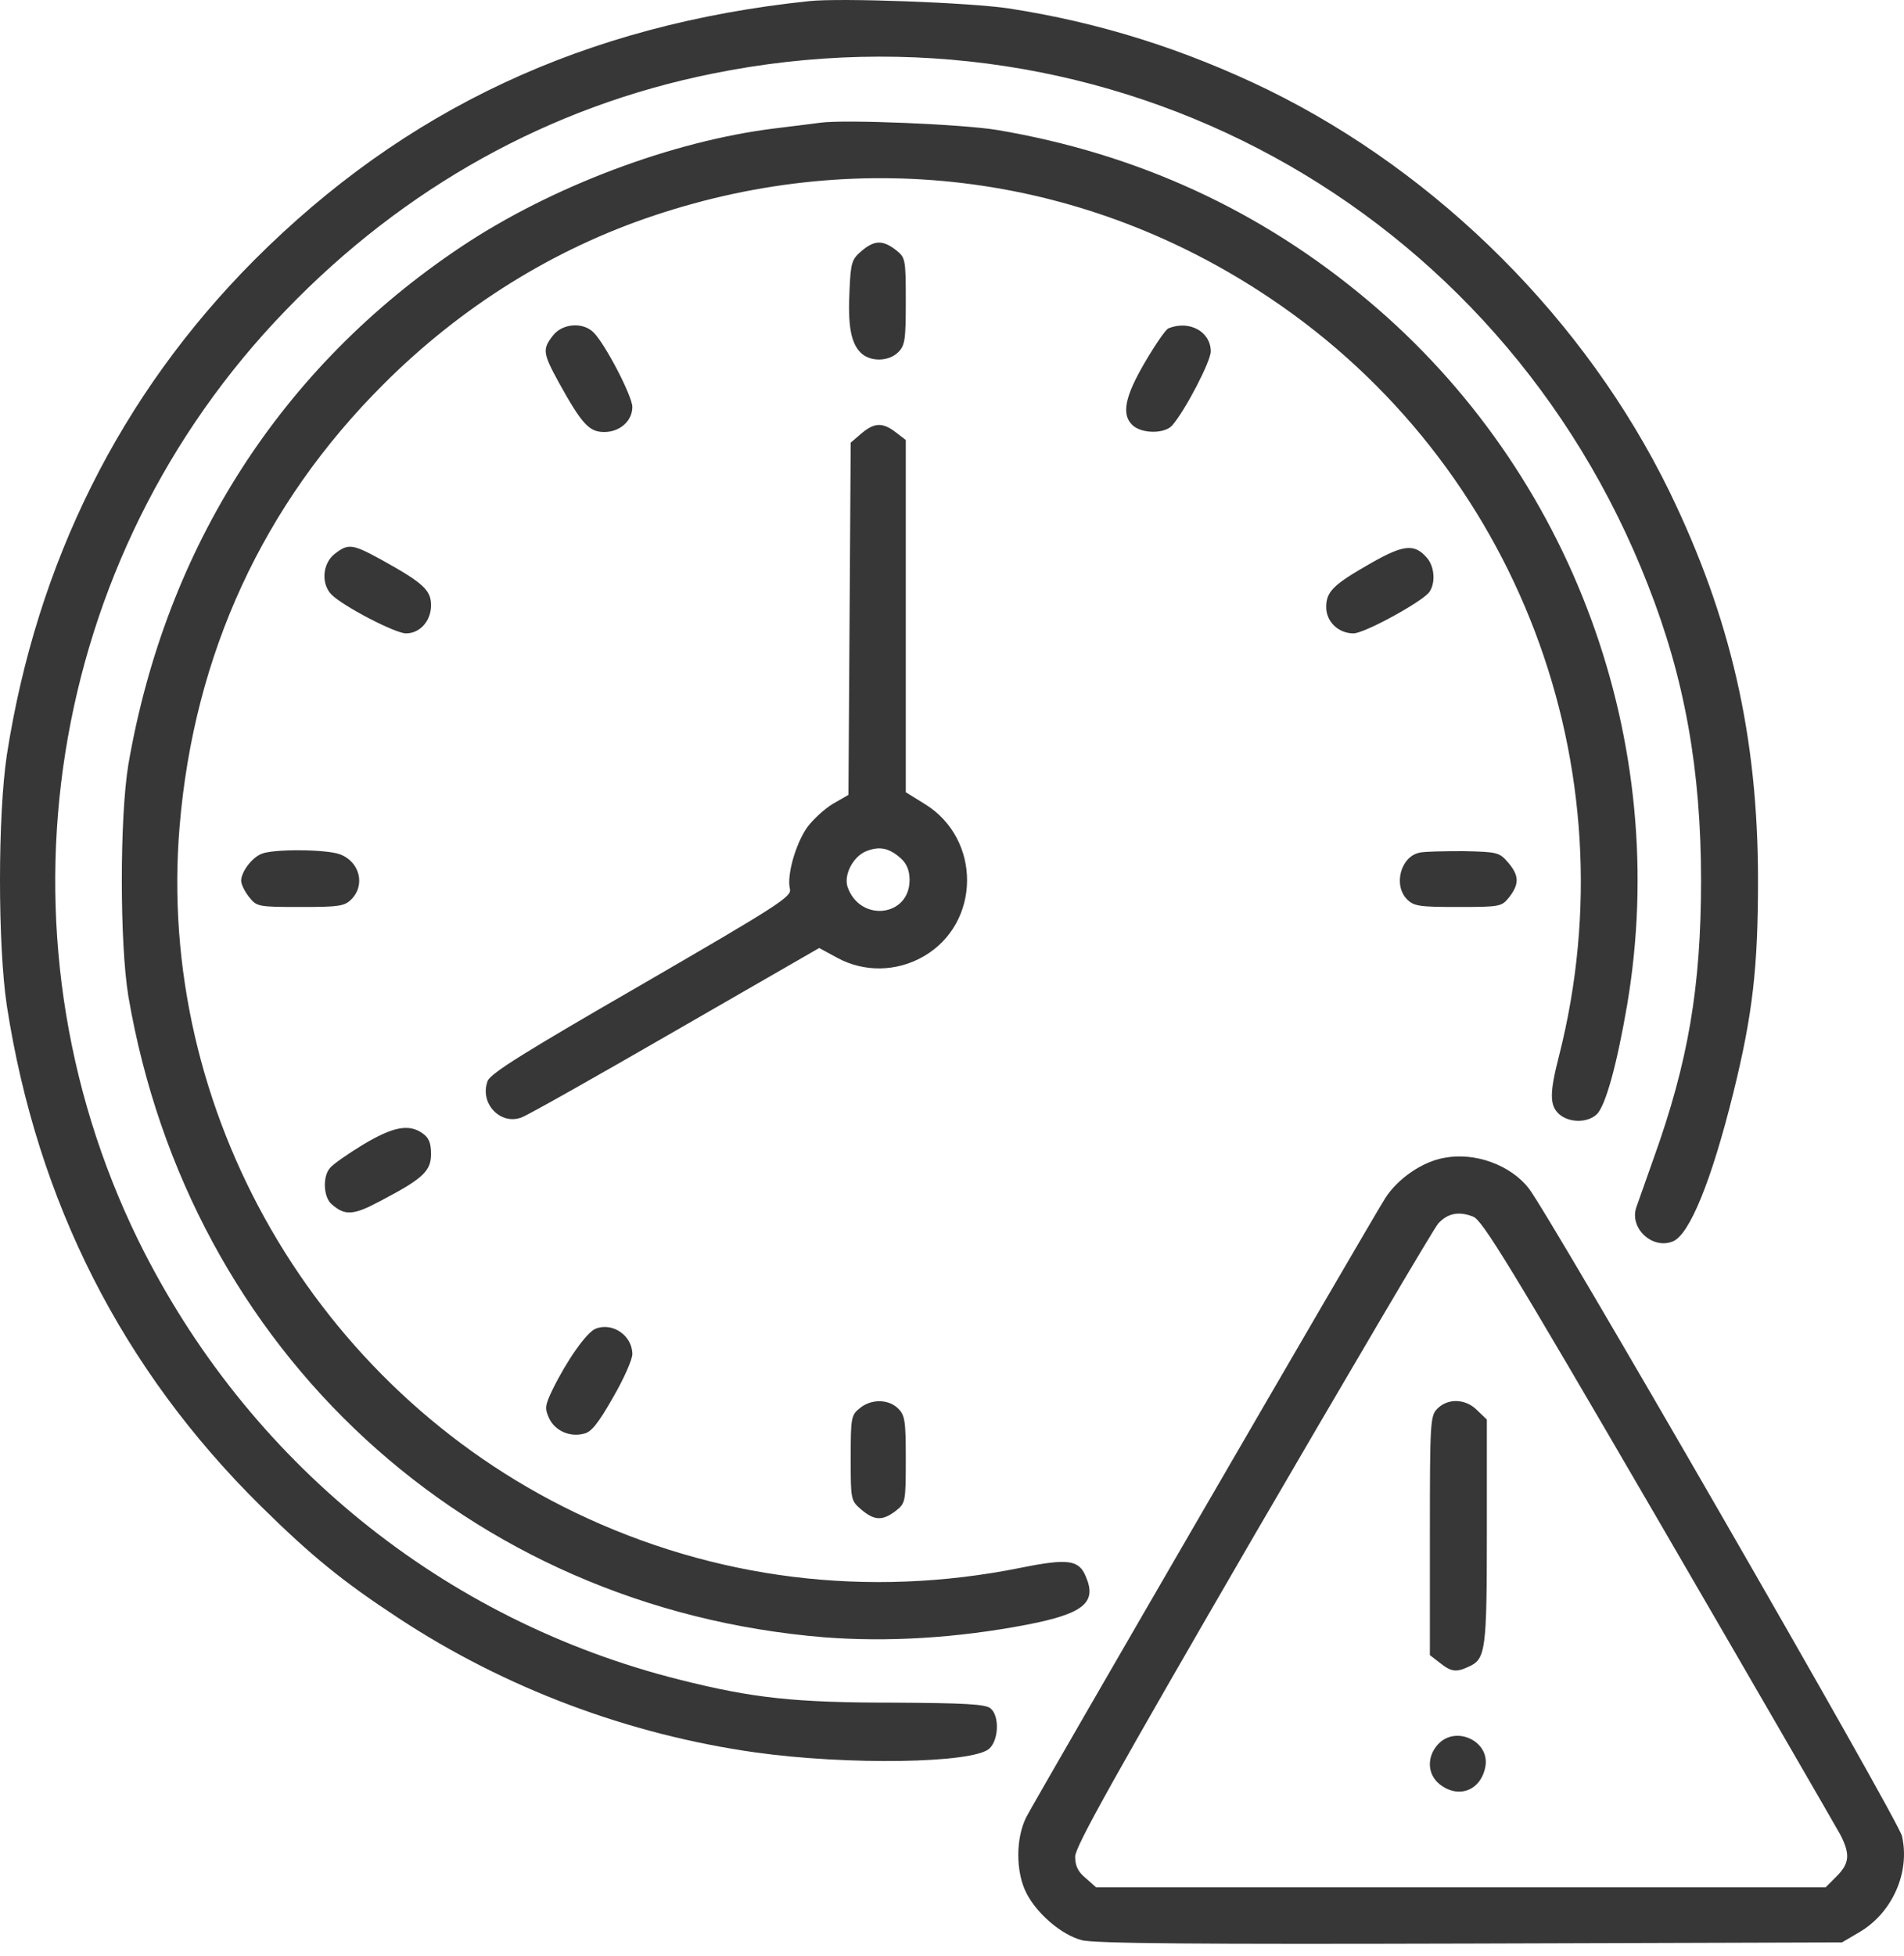 <?xml version="1.0" encoding="UTF-8"?> <svg xmlns="http://www.w3.org/2000/svg" width="150" height="154" viewBox="0 0 150 154" fill="none"><path d="M63.729 0.089C46.077 1.944 31.895 8.586 19.986 20.524C9.485 31.086 2.902 44.281 0.539 59.45C-0.18 64.237 -0.18 74.41 0.539 79.197C2.932 94.636 9.634 107.831 20.555 118.602C24.534 122.521 26.988 124.526 31.416 127.428C39.794 132.933 49.517 136.584 59.511 137.99C66.781 139.007 76.655 138.858 77.941 137.691C78.689 137.003 78.749 135.088 78.031 134.519C77.642 134.19 75.997 134.1 70.342 134.07C62.592 134.07 59.301 133.711 53.587 132.275C34.916 127.608 19.448 115.041 10.891 97.658C-1.017 73.333 3.62 43.952 22.5 24.444C31.835 14.75 43.324 8.377 56.1 5.804C87.426 -0.569 118.184 16.216 129.822 46.046C132.725 53.406 134.011 60.647 134.011 69.324C134.011 77.731 132.994 83.655 130.271 91.225C129.613 93.08 128.985 94.845 128.895 95.115C128.386 96.76 130.211 98.406 131.797 97.748C133.114 97.209 134.849 92.93 136.554 86.049C138.08 79.885 138.499 76.175 138.499 69.324C138.499 57.984 136.345 48.619 131.498 38.656C124.916 25.222 113.396 13.703 99.933 7.09C93.35 3.889 86.648 1.765 79.437 0.658C76.415 0.209 66.243 -0.18 63.729 0.089Z" fill="#373737"></path><path d="M64.627 9.663C64.148 9.723 62.532 9.933 61.036 10.112C52.988 11.099 43.444 14.69 36.353 19.417C22.171 28.872 13.075 43.054 10.113 60.198C9.425 64.357 9.425 74.29 10.113 78.449C14.9 106.424 36.861 126.62 64.926 128.924C69.953 129.313 75.398 128.984 80.873 127.937C85.361 127.069 86.439 126.201 85.541 124.137C85.002 122.82 84.135 122.701 80.425 123.449C68.397 125.872 56.309 124.376 45.328 119.11C24.833 109.267 12.267 87.455 14.152 65.045C15.289 51.491 20.734 39.703 30.219 30.248C36.323 24.145 43.623 19.597 51.552 16.964C68.127 11.428 85.661 13.792 100.112 23.516C119.53 36.561 128.596 60.437 122.821 83.147C122.073 86.049 122.073 87.036 122.821 87.724C123.599 88.412 125.035 88.442 125.783 87.754C126.471 87.126 127.369 83.895 128.177 79.197C131.707 58.493 123.898 37.19 107.771 23.666C99.304 16.545 89.55 12.087 78.54 10.232C75.817 9.783 66.512 9.394 64.627 9.663Z" fill="#373737"></path><path d="M67.858 19.777C67.11 20.405 67.021 20.704 66.931 22.769C66.781 25.581 67.021 26.987 67.799 27.765C68.546 28.513 70.013 28.483 70.761 27.735C71.299 27.197 71.359 26.748 71.359 23.726C71.359 20.375 71.329 20.285 70.581 19.687C69.534 18.879 68.876 18.909 67.858 19.777Z" fill="#373737"></path><path d="M43.563 26.418C42.726 27.495 42.756 27.794 44.012 30.098C45.837 33.389 46.406 34.018 47.603 34.018C48.829 34.018 49.817 33.15 49.817 32.043C49.817 31.205 47.693 27.106 46.765 26.179C45.927 25.341 44.312 25.46 43.563 26.418Z" fill="#373737"></path><path d="M92.063 25.849C91.854 25.909 91.016 27.136 90.208 28.512C88.593 31.265 88.323 32.671 89.251 33.509C89.999 34.167 91.794 34.167 92.363 33.479C93.38 32.312 95.385 28.453 95.385 27.675C95.385 26.119 93.709 25.191 92.063 25.849Z" fill="#373737"></path><path d="M67.858 34.137L67.02 34.855L66.931 48.738L66.841 62.591L65.644 63.279C64.986 63.668 64.058 64.506 63.58 65.164C62.682 66.451 61.964 68.934 62.233 70.011C62.383 70.61 61.246 71.328 50.565 77.521C41.439 82.787 38.627 84.522 38.417 85.121C37.759 86.856 39.404 88.622 41.08 87.993C41.589 87.814 47.034 84.732 53.257 81.142L64.537 74.649L65.973 75.427C68.068 76.564 70.641 76.534 72.765 75.307C77.283 72.704 77.343 66.062 72.855 63.309L71.359 62.382V48.529V34.646L70.581 34.048C69.534 33.24 68.876 33.27 67.858 34.137ZM71 67.618C71.449 68.037 71.658 68.575 71.658 69.293C71.658 72.195 67.769 72.644 66.781 69.862C66.452 68.934 67.17 67.498 68.187 67.049C69.264 66.6 70.042 66.75 71 67.618Z" fill="#373737"></path><path d="M26.359 43.622C25.402 44.37 25.282 45.985 26.12 46.823C27.047 47.751 31.146 49.875 31.984 49.875C33.091 49.875 33.959 48.888 33.959 47.661C33.959 46.464 33.331 45.896 30.039 44.071C27.735 42.814 27.436 42.784 26.359 43.622Z" fill="#373737"></path><path d="M108.011 44.34C105.019 46.045 104.48 46.584 104.48 47.81C104.48 48.947 105.437 49.875 106.634 49.875C107.472 49.875 111.93 47.452 112.588 46.644C113.097 45.956 113.037 44.669 112.439 43.951C111.451 42.784 110.584 42.874 108.011 44.34Z" fill="#373737"></path><path d="M20.615 67.229C19.837 67.528 18.999 68.665 18.999 69.353C18.999 69.623 19.268 70.191 19.627 70.64C20.226 71.388 20.316 71.418 23.666 71.418C26.688 71.418 27.137 71.358 27.676 70.82C28.813 69.683 28.334 67.828 26.748 67.259C25.641 66.87 21.542 66.84 20.615 67.229Z" fill="#373737"></path><path d="M111.84 67.139C110.344 67.439 109.746 69.713 110.853 70.82C111.392 71.358 111.84 71.418 114.862 71.418C118.213 71.418 118.303 71.388 118.902 70.64C119.709 69.593 119.679 68.935 118.812 67.917C118.124 67.109 117.944 67.08 115.281 67.02C113.755 67.02 112.199 67.05 111.84 67.139Z" fill="#373737"></path><path d="M28.574 90.147C27.347 90.895 26.15 91.733 25.971 92.002C25.402 92.691 25.492 94.276 26.12 94.815C27.168 95.742 27.826 95.713 29.95 94.576C33.331 92.81 33.959 92.212 33.959 90.865C33.959 89.998 33.78 89.579 33.301 89.25C32.224 88.472 30.967 88.711 28.574 90.147Z" fill="#373737"></path><path d="M113.815 91.165C112.05 91.464 110.105 92.811 109.118 94.366C107.891 96.311 81.681 141.49 80.873 143.046C80.006 144.722 80.006 147.414 80.873 149.09C81.711 150.706 83.626 152.351 85.212 152.77C86.139 153.039 94.278 153.099 115.79 153.039L145.111 152.95L146.488 152.142C149.091 150.616 150.497 147.414 149.839 144.572C149.57 143.315 122.043 95.593 120.428 93.559C118.991 91.734 116.209 90.716 113.815 91.165ZM130.66 119.738C138.23 132.754 144.663 143.884 144.992 144.482C145.77 146.008 145.71 146.726 144.693 147.744L143.825 148.611H115.072H86.349L85.541 147.893C84.913 147.384 84.703 146.906 84.703 146.188C84.703 145.41 87.875 139.755 98.706 121.085C106.425 107.83 112.977 96.7 113.307 96.341C114.055 95.533 114.922 95.354 116.059 95.803C116.777 96.072 118.961 99.632 130.66 119.738Z" fill="#373737"></path><path d="M113.247 110.912C112.678 111.481 112.648 111.9 112.648 120.905V130.33L113.426 130.929C114.324 131.647 114.713 131.706 115.73 131.228C117.047 130.629 117.136 129.941 117.136 120.606V111.78L116.388 111.062C115.491 110.134 114.085 110.074 113.247 110.912Z" fill="#373737"></path><path d="M113.307 137.332C112.379 138.319 112.439 139.725 113.426 140.503C114.922 141.67 116.658 140.982 117.017 139.127C117.406 137.122 114.713 135.836 113.307 137.332Z" fill="#373737"></path><path d="M46.915 104.629C46.197 104.929 44.641 107.143 43.504 109.476C42.935 110.673 42.905 110.913 43.264 111.691C43.743 112.678 44.91 113.187 46.017 112.887C46.585 112.768 47.154 112.05 48.291 110.045C49.129 108.609 49.817 107.053 49.817 106.634C49.817 105.168 48.261 104.091 46.915 104.629Z" fill="#373737"></path><path d="M67.739 110.882C67.05 111.421 67.02 111.66 67.02 114.802C67.02 118.093 67.02 118.153 67.858 118.871C68.876 119.739 69.534 119.769 70.581 118.961C71.329 118.362 71.359 118.273 71.359 114.921C71.359 111.9 71.299 111.451 70.76 110.912C70.013 110.164 68.636 110.134 67.739 110.882Z" fill="#373737"></path></svg> 